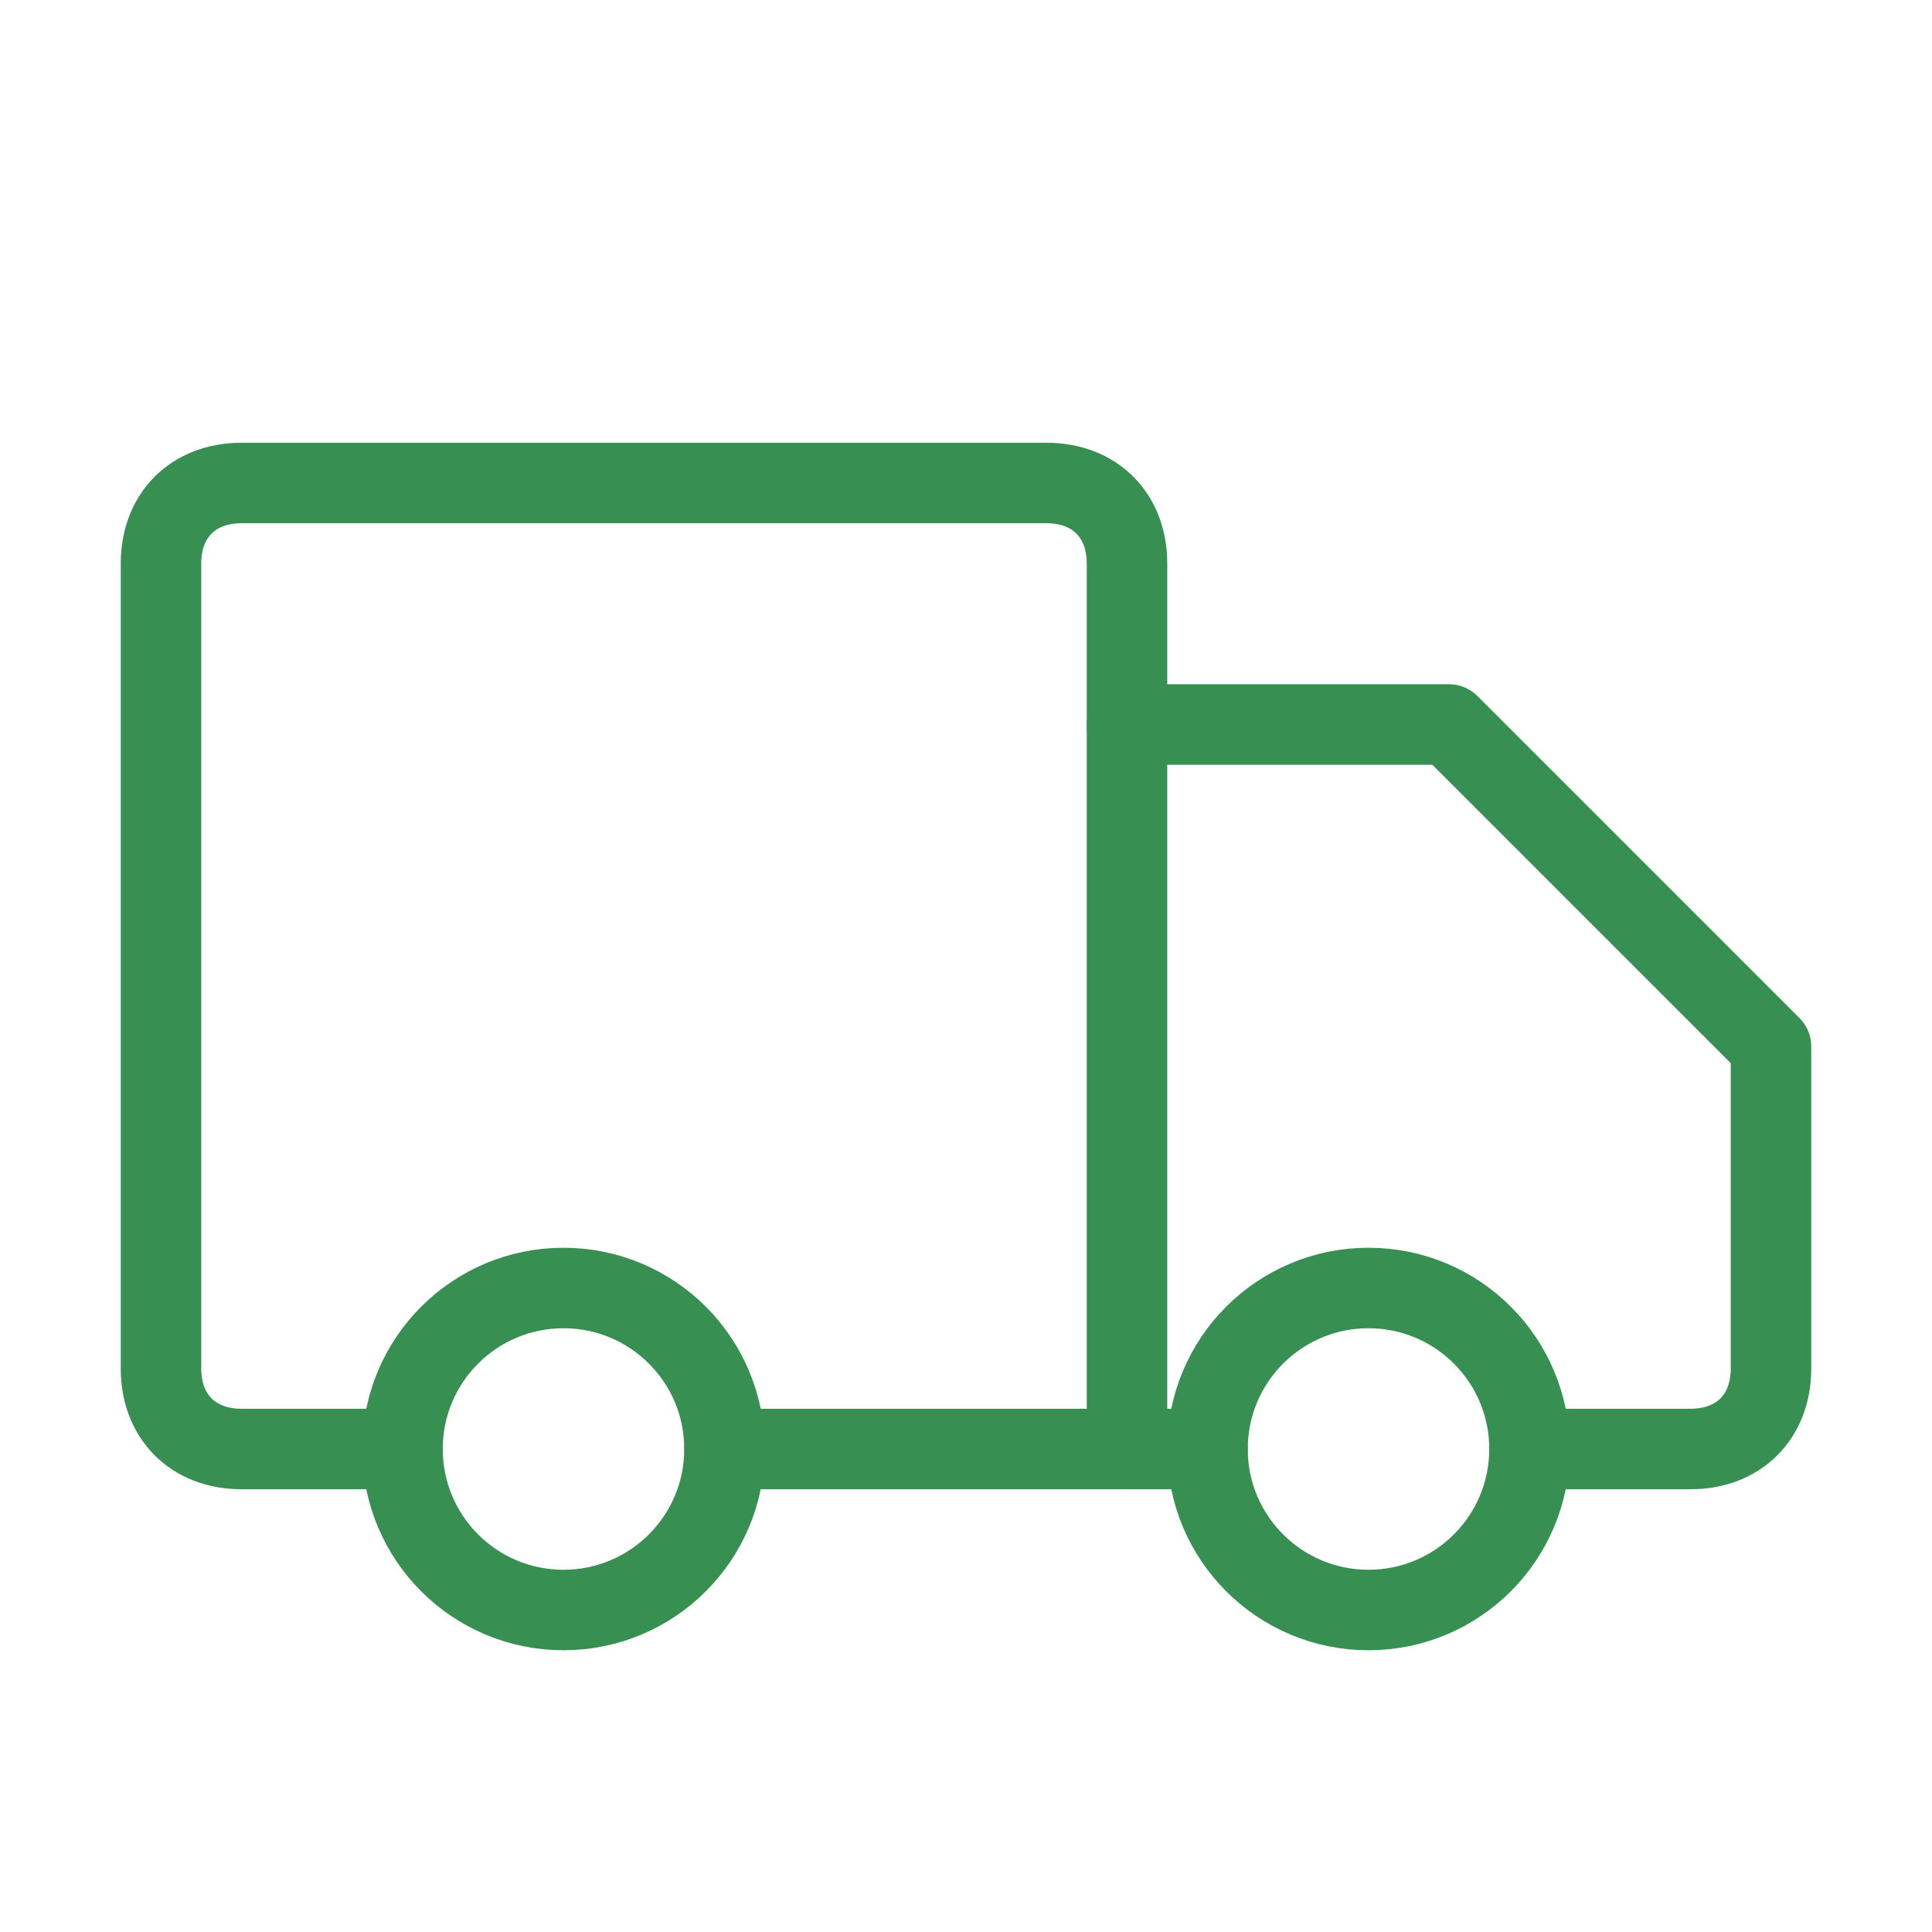 <svg width="24" height="24" viewBox="0 0 24 24" fill="none" xmlns="http://www.w3.org/2000/svg">
<path d="M5 18H3C2.4 18 2 17.6 2 17V7C2 6.4 2.4 6 3 6H13C13.6 6 14 6.4 14 7V18" stroke="#388F52" stroke-linecap="round" stroke-linejoin="round"/>
<path d="M14 9H18L22 13V17C22 17.6 21.6 18 21 18H19" stroke="#388F52" stroke-linecap="round" stroke-linejoin="round"/>
<path d="M7 20C8.105 20 9 19.105 9 18C9 16.895 8.105 16 7 16C5.895 16 5 16.895 5 18C5 19.105 5.895 20 7 20Z" stroke="#388F52" stroke-linecap="round" stroke-linejoin="round"/>
<path d="M15 18H9" stroke="#388F52" stroke-linecap="round" stroke-linejoin="round"/>
<path d="M17 20C18.105 20 19 19.105 19 18C19 16.895 18.105 16 17 16C15.895 16 15 16.895 15 18C15 19.105 15.895 20 17 20Z" stroke="#388F52" stroke-linecap="round" stroke-linejoin="round"/>
</svg>
